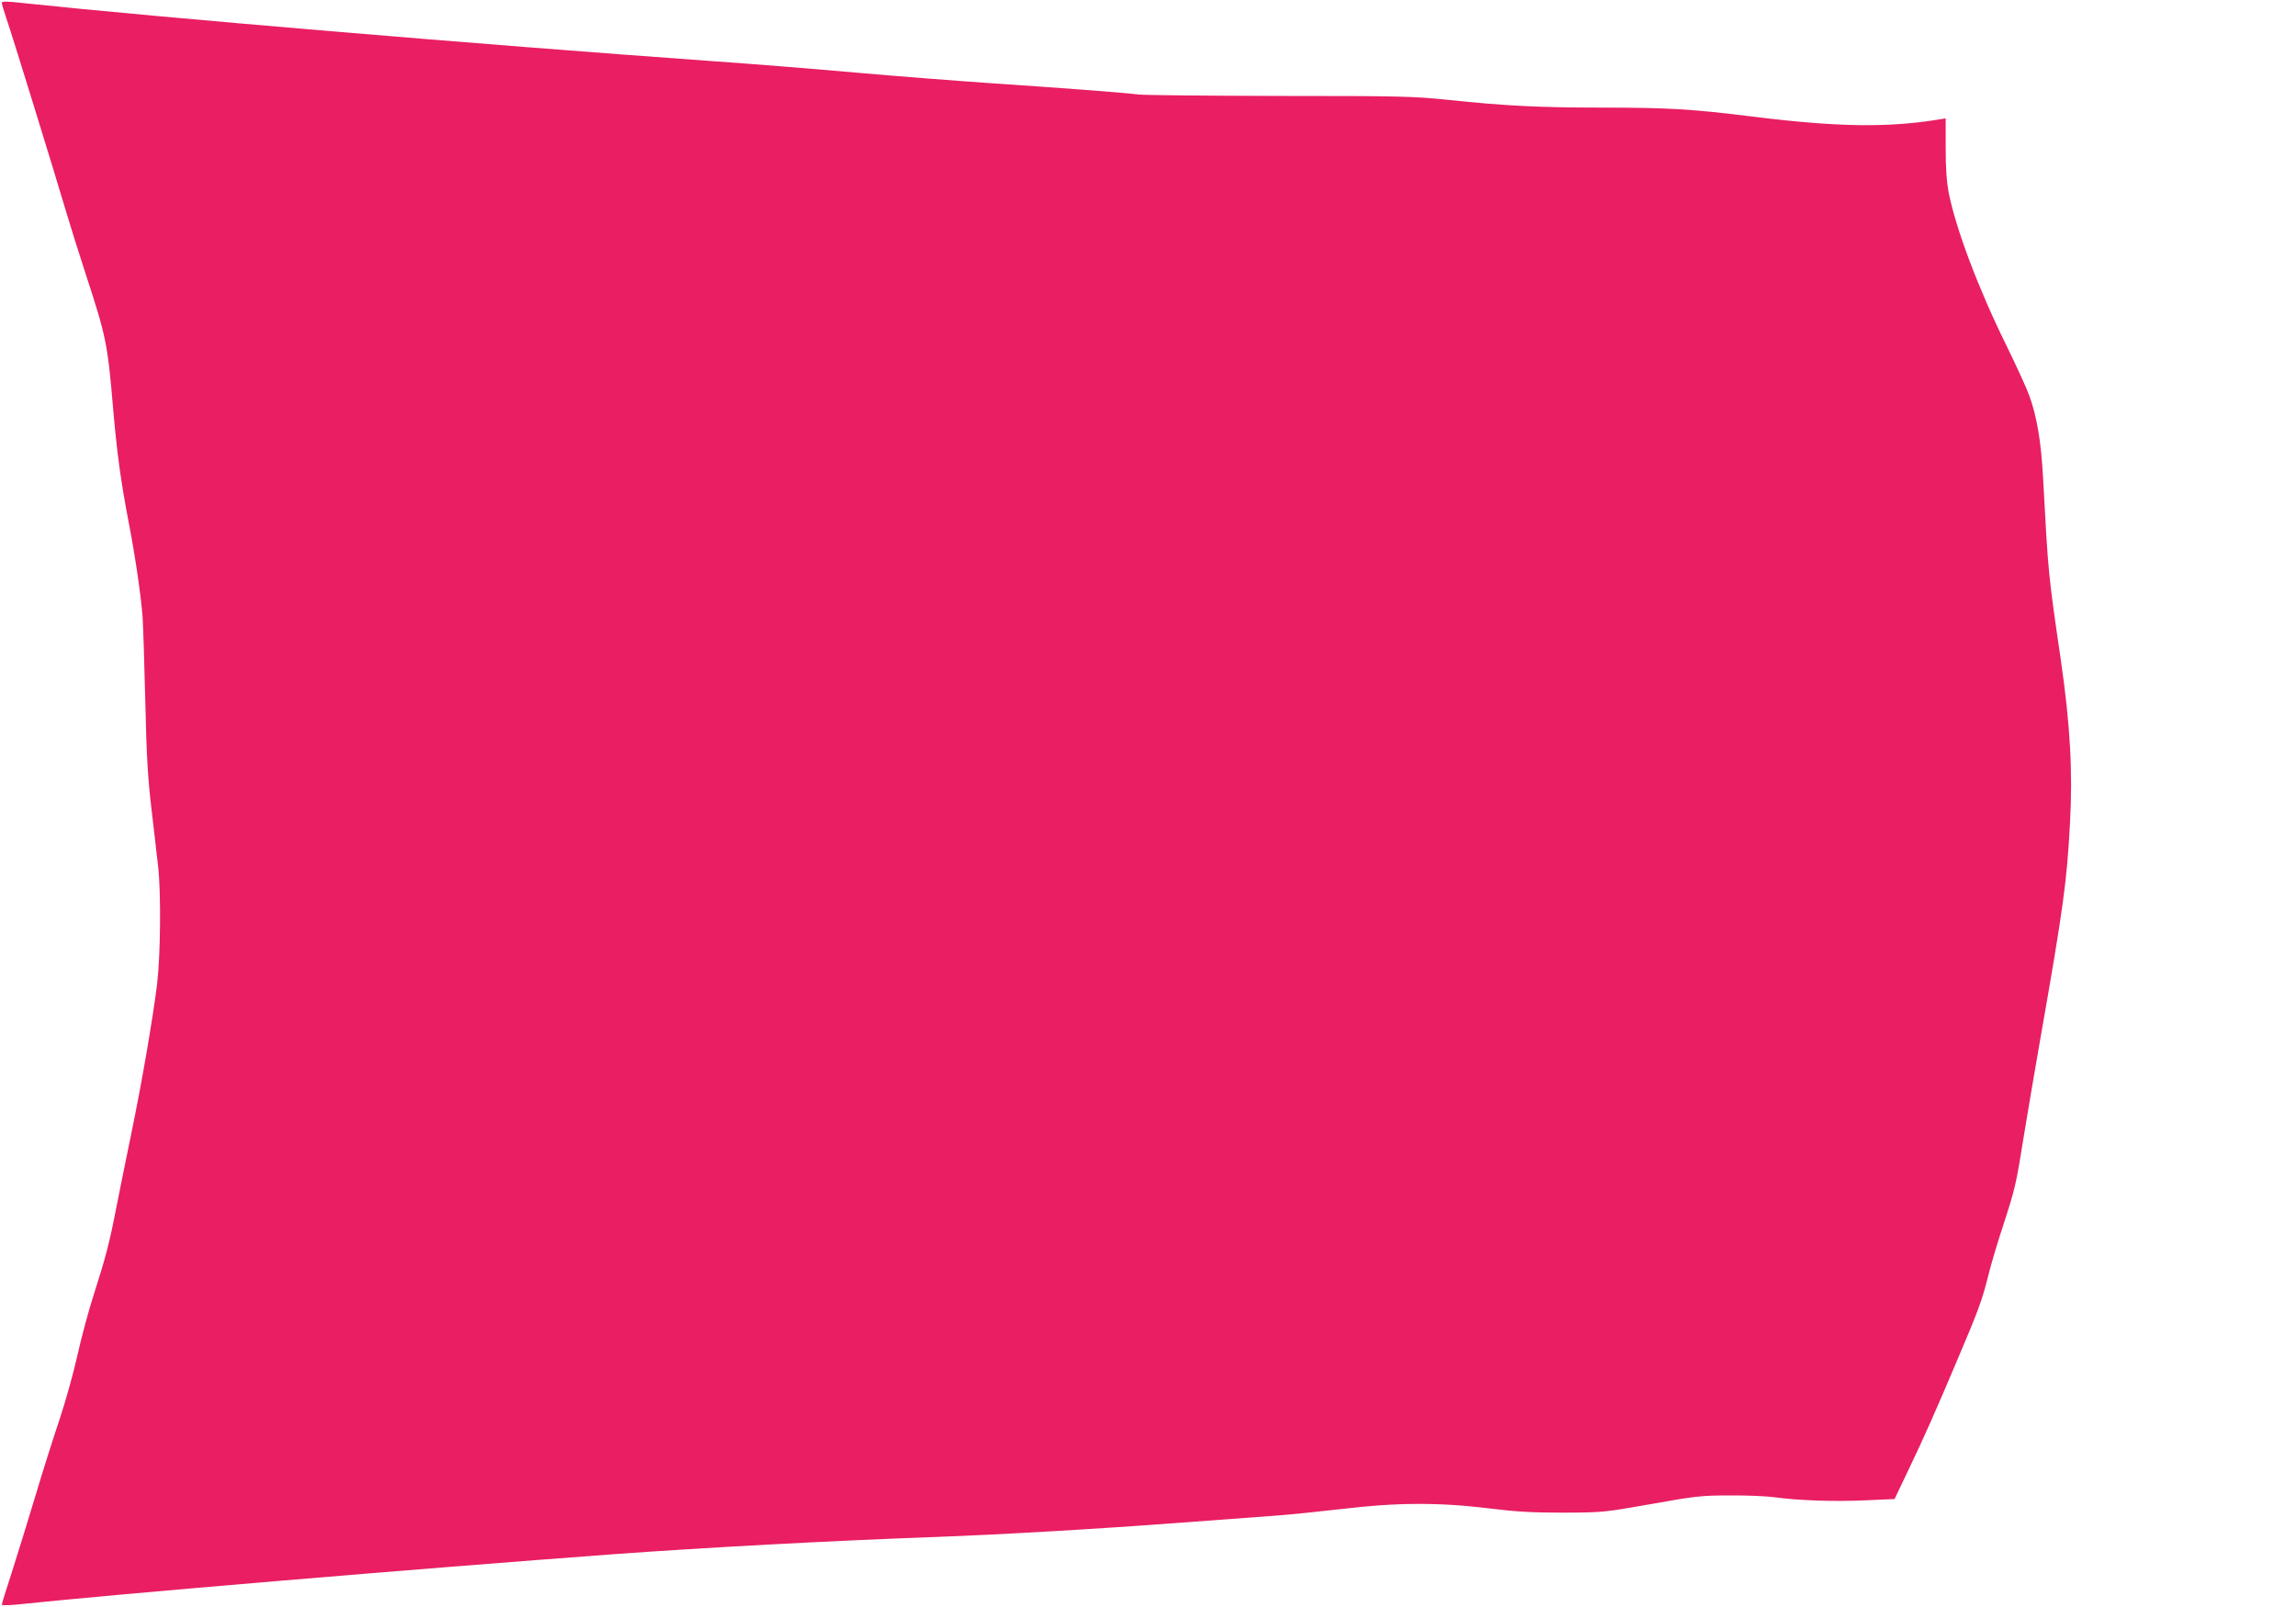 <?xml version="1.0" standalone="no"?>
<!DOCTYPE svg PUBLIC "-//W3C//DTD SVG 20010904//EN"
 "http://www.w3.org/TR/2001/REC-SVG-20010904/DTD/svg10.dtd">
<svg version="1.0" xmlns="http://www.w3.org/2000/svg"
 width="1280pt" height="896pt" viewBox="0 0 1280 896"
 preserveAspectRatio="xMidYMid meet">
<g transform="translate(0,896) scale(0.1,-0.1)"
fill="#e91e63" stroke="none">
<path d="M10 8945 c0 -6 11 -45 25 -86 30 -85 273 -874 335 -1084 23 -77 72
-234 110 -350 111 -339 120 -382 150 -736 22 -255 43 -410 89 -650 36 -186 67
-402 76 -519 3 -47 10 -258 15 -470 7 -309 14 -429 35 -605 14 -121 31 -265
37 -320 16 -149 13 -486 -6 -650 -24 -195 -86 -556 -145 -840 -27 -132 -64
-312 -81 -400 -40 -207 -60 -282 -125 -486 -30 -92 -72 -249 -94 -348 -22 -99
-67 -260 -100 -358 -33 -98 -94 -290 -135 -428 -41 -137 -100 -327 -130 -421
-31 -94 -56 -176 -56 -181 0 -5 48 -4 117 4 511 54 2192 196 3303 278 507 37
1196 74 1775 95 378 14 898 44 1375 80 217 16 460 34 540 40 80 6 244 23 365
37 297 36 541 37 815 3 154 -19 242 -24 415 -24 217 1 224 1 490 48 250 45
283 48 440 48 94 1 208 -4 255 -11 134 -18 332 -24 504 -16 l158 7 73 153 c93
194 158 341 280 630 115 270 135 325 170 465 14 58 52 186 85 285 66 205 68
213 115 505 19 118 60 357 90 530 127 723 148 875 165 1200 16 289 1 549 -51
910 -71 485 -70 479 -99 1015 -11 203 -34 339 -76 457 -14 40 -73 168 -129
283 -157 318 -282 652 -321 850 -12 64 -17 138 -17 253 l0 162 -31 -5 c-288
-48 -572 -44 -1046 15 -335 42 -473 50 -835 50 -354 0 -547 10 -860 43 -196
20 -258 22 -935 22 -399 1 -754 4 -790 8 -115 13 -425 36 -810 62 -206 14
-551 41 -766 60 -215 19 -582 49 -815 65 -1295 93 -3067 242 -3831 323 -86 10
-118 10 -118 2z"/>
</g>
</svg>
